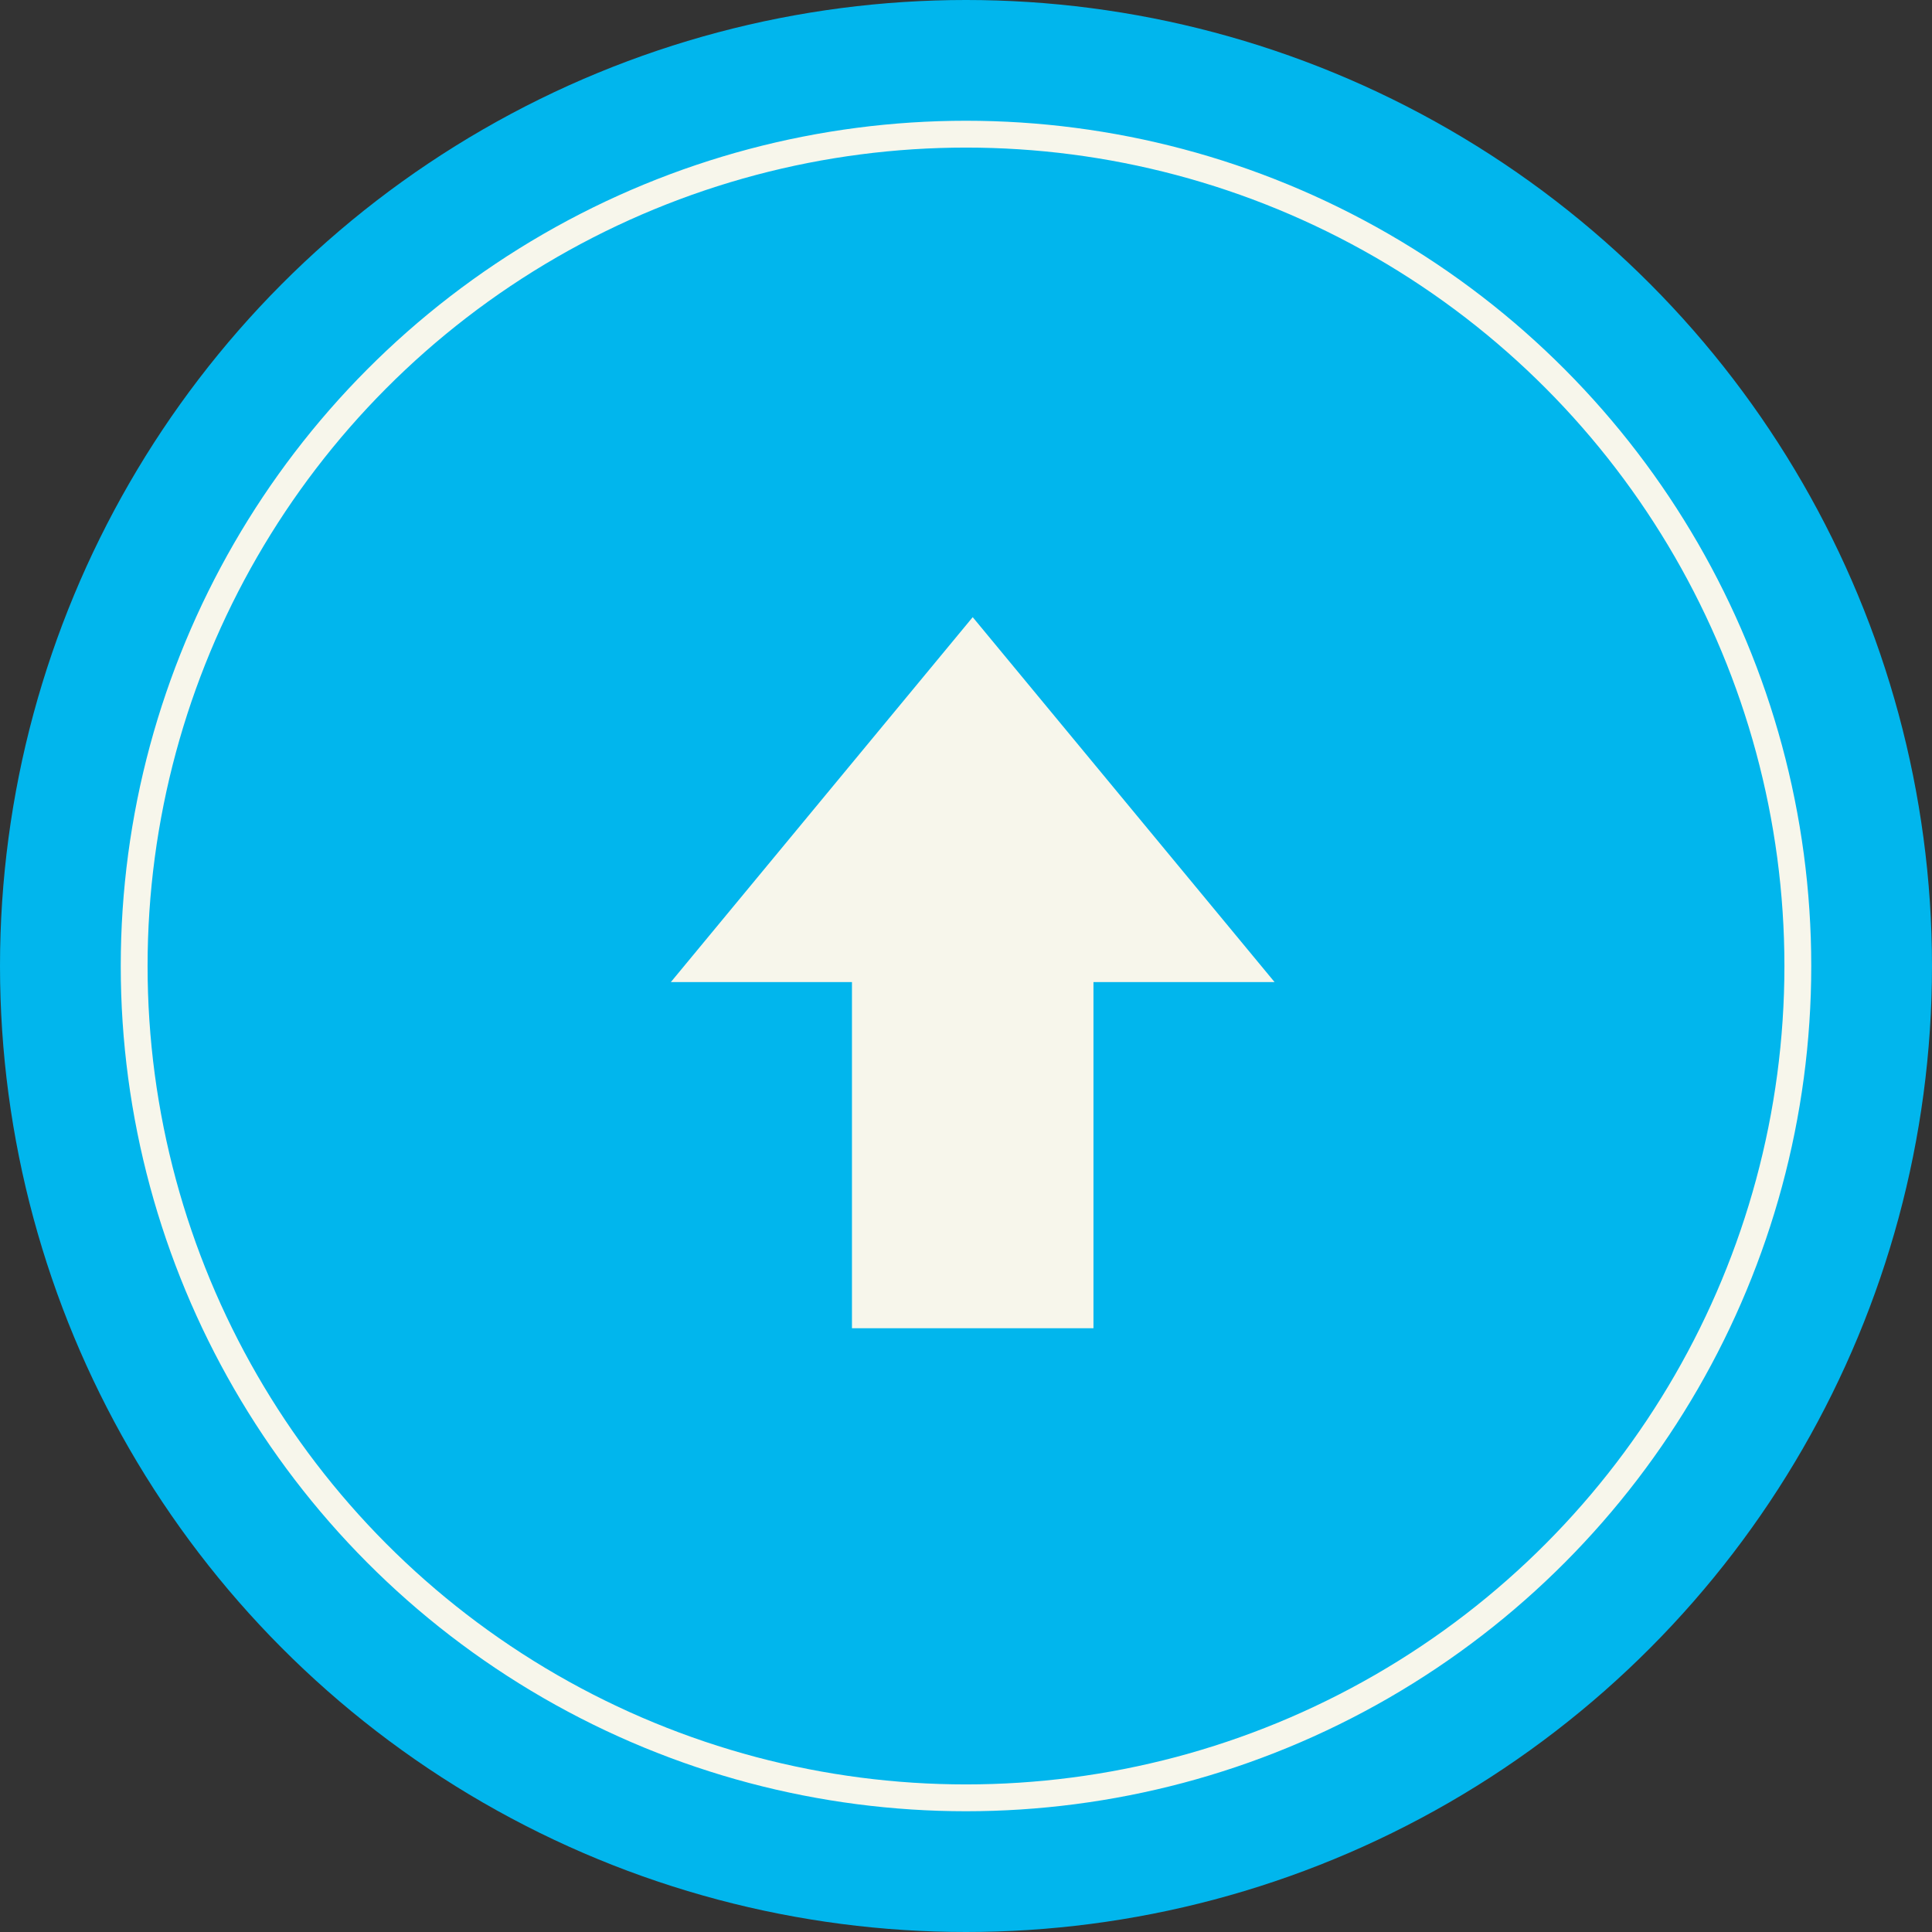 <?xml version="1.0" encoding="utf-8"?>
<!-- Generator: Adobe Illustrator 19.0.0, SVG Export Plug-In . SVG Version: 6.00 Build 0)  -->
<svg version="1.1" id="レイヤー_1" xmlns="http://www.w3.org/2000/svg" xmlns:xlink="http://www.w3.org/1999/xlink" x="0px"
	 y="0px" viewBox="-225 348.9 144 144" style="enable-background:new -225 348.9 144 144;" xml:space="preserve">
<rect x="-225" y="348.9" width="144" height="144" fill="#333333" stroke="none"/>
<style type="text/css">
	.st0{fill:#01B6ED;}
	.st1{fill:#01B6ED;stroke:#F7F6EB;stroke-width:2;stroke-linejoin:round;}
	.st2{fill:#F7F6EB;}
</style>
<g id="btnsvg">
	<circle id="circle-1" class="st0" cx="-153" cy="420.9" r="72"/>
	<circle id="circle-2" class="st1" cx="-153" cy="420.9" r="62"/>
	<path id="path-1" class="st2" d="M-175,422.1l22.5-27.2l22.5,27.2h-13.5v25.8h-18v-25.8H-175z"/>
</g>
</svg>
